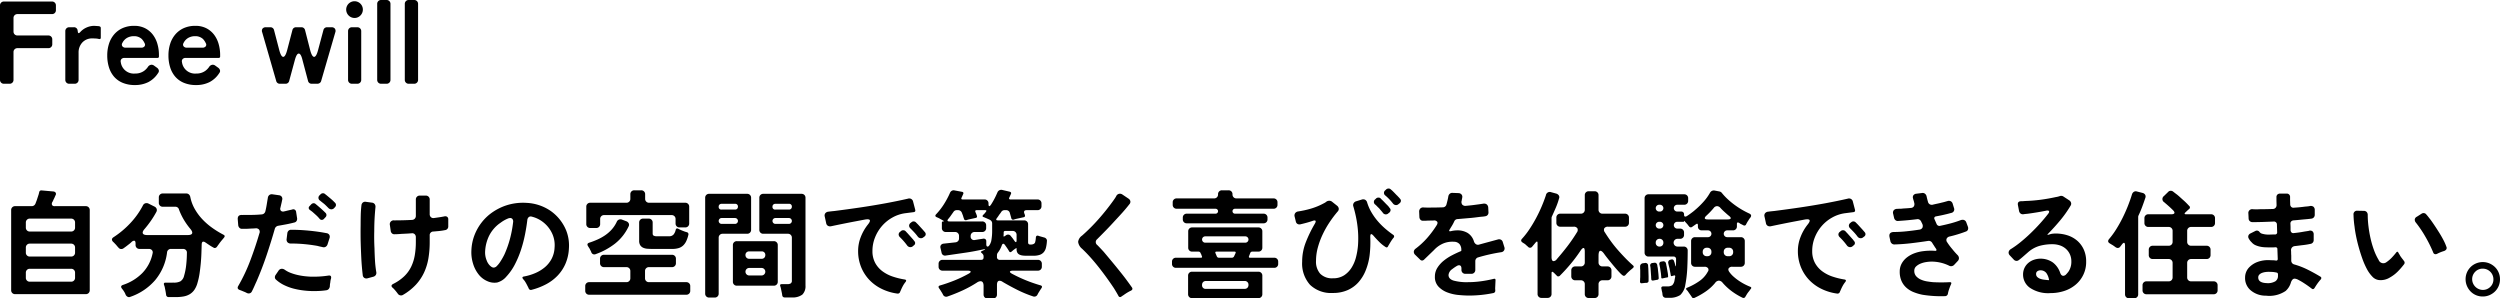 <svg xmlns="http://www.w3.org/2000/svg" width="425.64" height="50.82" viewBox="0 0 425.64 50.82">
  <path id="パス_530" data-name="パス 530" d="M1.42,17.32V4.68A.651.651,0,0,1,2.1,4h8.16a.651.651,0,0,1,.68.68v.78a.651.651,0,0,1-.68.68H4.4a.651.651,0,0,0-.68.68V9.1a.651.651,0,0,0,.68.68H9.64a.651.651,0,0,1,.68.68v.8a.651.651,0,0,1-.68.68H4.4a.651.651,0,0,0-.68.68v4.7a.651.651,0,0,1-.68.68H2.1a.651.651,0,0,1-.68-.68Zm11.12,0V9.06a.651.651,0,0,1,.68-.68h.74a.611.611,0,0,1,.68.62l.02.06q.02.32.16.32.1,0,.28-.2a3.15,3.15,0,0,1,1.09-.77,3.245,3.245,0,0,1,1.29-.27l.58.04h.08l.2.04a.284.284,0,0,1,.24.3v1.62q0,.3-.3.24l-.3-.06q-.18-.02-.39-.03t-.43-.01a2.233,2.233,0,0,0-1.72.69,2.473,2.473,0,0,0-.64,1.75v4.6a.651.651,0,0,1-.68.68h-.9a.651.651,0,0,1-.68-.68Zm11.84.9a5.3,5.3,0,0,1-2.05-.37,3.928,3.928,0,0,1-1.47-1.03,4.438,4.438,0,0,1-.88-1.59,6.65,6.65,0,0,1-.3-2.05,6.417,6.417,0,0,1,.3-2,4.573,4.573,0,0,1,.89-1.6,4.089,4.089,0,0,1,1.44-1.06,4.734,4.734,0,0,1,1.95-.38,4.009,4.009,0,0,1,1.87.41,3.866,3.866,0,0,1,1.31,1.09,4.736,4.736,0,0,1,.78,1.58,6.668,6.668,0,0,1,.26,1.86v.26a.23.23,0,0,1-.26.26h-5.6a.682.682,0,0,0-.52.19.552.552,0,0,0-.12.51,2.236,2.236,0,0,0,2.44,1.96,2.513,2.513,0,0,0,1.54-.46,2.758,2.758,0,0,0,.64-.66.782.782,0,0,1,.62-.38.745.745,0,0,1,.44.16l.5.36a.745.745,0,0,1,.29.4.507.507,0,0,1-.09.46,4.376,4.376,0,0,1-1.69,1.58A5.014,5.014,0,0,1,24.38,18.22Zm-1.56-6.36h2.64a.7.7,0,0,0,.55-.21.467.467,0,0,0,.03-.55,2.492,2.492,0,0,0-.21-.38,3.488,3.488,0,0,0-.25-.32,1.88,1.88,0,0,0-1.36-.5,2.325,2.325,0,0,0-1.17.29,2.032,2.032,0,0,0-.81.89.483.483,0,0,0,.03.56A.687.687,0,0,0,22.82,11.86ZM34.8,18.22a5.3,5.3,0,0,1-2.05-.37,3.928,3.928,0,0,1-1.47-1.03,4.438,4.438,0,0,1-.88-1.59,6.65,6.65,0,0,1-.3-2.05,6.417,6.417,0,0,1,.3-2,4.573,4.573,0,0,1,.89-1.6,4.089,4.089,0,0,1,1.44-1.06,4.734,4.734,0,0,1,1.95-.38,4.009,4.009,0,0,1,1.87.41,3.866,3.866,0,0,1,1.31,1.09,4.736,4.736,0,0,1,.78,1.58,6.668,6.668,0,0,1,.26,1.86v.26a.23.23,0,0,1-.26.26h-5.6a.682.682,0,0,0-.52.19.552.552,0,0,0-.12.51,2.236,2.236,0,0,0,2.44,1.96,2.513,2.513,0,0,0,1.54-.46,2.758,2.758,0,0,0,.64-.66.782.782,0,0,1,.62-.38.745.745,0,0,1,.44.16l.5.36a.745.745,0,0,1,.29.4.507.507,0,0,1-.09.46,4.376,4.376,0,0,1-1.69,1.58A5.014,5.014,0,0,1,34.8,18.22Zm-1.56-6.36h2.64a.7.7,0,0,0,.55-.21.467.467,0,0,0,.03-.55,2.492,2.492,0,0,0-.21-.38A3.489,3.489,0,0,0,36,10.4a1.88,1.88,0,0,0-1.36-.5,2.325,2.325,0,0,0-1.17.29,2.032,2.032,0,0,0-.81.89.483.483,0,0,0,.03.56A.687.687,0,0,0,33.24,11.86Zm15.2,5.64L46.06,9.24a.669.669,0,0,1,.06-.63.691.691,0,0,1,.58-.23h.72a.624.624,0,0,1,.66.5l.9,3.44q.3,1.1.66,1.1t.66-1.1l.9-3.44a.624.624,0,0,1,.66-.5h.84a.624.624,0,0,1,.66.5l.88,3.44q.3,1.1.66,1.1t.66-1.1l.92-3.44a.624.624,0,0,1,.66-.5h.72a.678.678,0,0,1,.58.24.692.692,0,0,1,.06.64l-2.4,8.26a.62.62,0,0,1-.24.35.7.7,0,0,1-.42.13h-.92a.624.624,0,0,1-.66-.5l-.94-3.54q-.26-1.1-.64-1.1-.36,0-.66,1.1l-.96,3.54A.624.624,0,0,1,50,18h-.9A.624.624,0,0,1,48.44,17.5ZM61.78,6.8a1.434,1.434,0,0,1-1.42-1.42,1.42,1.42,0,1,1,2.42,1A1.366,1.366,0,0,1,61.78,6.8Zm-1.1,10.52V9.06a.651.651,0,0,1,.68-.68h.88a.651.651,0,0,1,.68.68v8.26a.651.651,0,0,1-.68.68h-.88a.651.651,0,0,1-.68-.68Zm4.96,0V4.42a.651.651,0,0,1,.68-.68h.9a.651.651,0,0,1,.68.68v12.9a.651.651,0,0,1-.68.68h-.9a.651.651,0,0,1-.68-.68Zm4.7,0V4.42a.651.651,0,0,1,.68-.68h.9a.651.651,0,0,1,.68.68v12.9a.651.651,0,0,1-.68.68h-.9a.651.651,0,0,1-.68-.68ZM3.32,53.14V39.52A.651.651,0,0,1,4,38.84H6.82a.659.659,0,0,0,.39-.12.7.7,0,0,0,.25-.32l.22-.58.34-1.04q.02-.1.04-.18l.04-.16a.355.355,0,0,1,.42-.28l2,.18a.519.519,0,0,1,.37.2.4.4,0,0,1,.01.4q-.06.12-.12.26l-.12.28a3.347,3.347,0,0,0-.17.35,2.209,2.209,0,0,1-.17.33.539.539,0,0,0-.03.5.487.487,0,0,0,.45.18h5.28a.651.651,0,0,1,.68.68V53.14a.651.651,0,0,1-.68.68H4a.651.651,0,0,1-.68-.68ZM6.5,43.16h7.02a.651.651,0,0,0,.68-.68v-.84a.651.651,0,0,0-.68-.68H6.5a.651.651,0,0,0-.68.68v.84a.651.651,0,0,0,.68.68Zm0,4.26h7.02a.651.651,0,0,0,.68-.68V45.9a.651.651,0,0,0-.68-.68H6.5a.651.651,0,0,0-.68.68v.84a.651.651,0,0,0,.68.68Zm0,4.28h7.02a.651.651,0,0,0,.68-.68v-.84a.651.651,0,0,0-.68-.68H6.5a.651.651,0,0,0-.68.68v.84a.651.651,0,0,0,.68.68Zm16.32,2.24a2.8,2.8,0,0,0-.27-.55,4.874,4.874,0,0,0-.35-.49q-.38-.48.18-.66a8.2,8.2,0,0,0,3.26-2,6.7,6.7,0,0,0,1.76-3.36.576.576,0,0,0-.11-.55.678.678,0,0,0-.53-.21H25.18a.651.651,0,0,1-.68-.68V45.2q0-.48-.26-.48a.724.724,0,0,0-.38.18,4.2,4.2,0,0,1-.32.29q-.16.13-.32.25-.2.16-.39.3t-.39.28a.614.614,0,0,1-.88-.16q-.1-.1-.2-.22l-.2-.24q-.14-.14-.25-.26a2.374,2.374,0,0,0-.23-.22q-.44-.46.08-.8a15.221,15.221,0,0,0,2.83-2.37,13.317,13.317,0,0,0,2.15-3.01.679.679,0,0,1,.62-.42.75.75,0,0,1,.34.08l1.04.52a.715.715,0,0,1,.35.38.632.632,0,0,1-.05.52,15.562,15.562,0,0,1-.92,1.5q-.5.72-1.08,1.4-.42.48-.3.76t.76.28h6.86q.66,0,.77-.28t-.31-.78a11.7,11.7,0,0,1-1.1-1.55,10.909,10.909,0,0,1-.82-1.71.624.624,0,0,0-.66-.5h-2.1a.651.651,0,0,1-.68-.68v-.9a.651.651,0,0,1,.68-.68h3.98a.667.667,0,0,1,.46.16.79.79,0,0,1,.24.44,6.8,6.8,0,0,0,.77,2.06A9.15,9.15,0,0,0,35.9,41.1a11.317,11.317,0,0,0,1.68,1.45,16.333,16.333,0,0,0,1.88,1.15q.38.18.08.52-.06.08-.13.16t-.15.18a9.379,9.379,0,0,0-.62.8q-.08.1-.14.19t-.12.17a.513.513,0,0,1-.27.22.365.365,0,0,1-.33-.04q-.22-.12-.42-.24t-.4-.26q-.16-.1-.3-.2t-.3-.2a.6.6,0,0,0-.32-.12q-.24,0-.28.42-.02.76-.05,1.6t-.11,1.69q-.08.85-.2,1.68a11.059,11.059,0,0,1-.34,1.57,3.979,3.979,0,0,1-.53,1.22,2.593,2.593,0,0,1-.79.76,3.089,3.089,0,0,1-1.05.39,7.3,7.3,0,0,1-1.33.11h-1.2a.42.42,0,0,1-.46-.4l-.06-.4q-.04-.24-.09-.48t-.09-.46l-.12-.36q-.1-.36.26-.36H31a2.412,2.412,0,0,0,1.13-.22,1.5,1.5,0,0,0,.63-.94,10.336,10.336,0,0,0,.37-1.93,19.371,19.371,0,0,0,.11-1.97.6.6,0,0,0-.17-.49.663.663,0,0,0-.49-.19H30.56a.649.649,0,0,0-.7.62,9.077,9.077,0,0,1-2.02,4.69,9.738,9.738,0,0,1-4.24,2.85.507.507,0,0,1-.45-.01A.788.788,0,0,1,22.82,53.94Zm34.5-14.8-.33-.33q-.17-.17-.35-.33-.2-.16-.38-.3t-.34-.28a.563.563,0,0,1-.08-.92l.14-.14a.593.593,0,0,1,.42-.2.5.5,0,0,1,.34.12l.19.15q.09.07.21.17l.48.4q.24.2.48.42l.19.19.17.17a.508.508,0,0,1,0,.74l-.14.16a.669.669,0,0,1-.48.22A.726.726,0,0,1,57.32,39.14ZM43.44,53.62a4.719,4.719,0,0,0-.58-.26q-.32-.14-.6-.24-.58-.2-.26-.72a29.279,29.279,0,0,0,2.05-4.35q.87-2.31,1.53-4.57a.656.656,0,0,0-.06-.66.7.7,0,0,0-.64-.2q-.3.02-.59.03t-.57.03q-.32.02-.59.02h-.51a.583.583,0,0,1-.43-.17.752.752,0,0,1-.21-.43l-.08-1q-.06-.8.74-.76.84,0,1.68-.01T46,40.24a.652.652,0,0,0,.38-.16.716.716,0,0,0,.22-.36q.14-.58.23-1.14t.19-1.14a.715.715,0,0,1,.25-.49.674.674,0,0,1,.53-.13l1.12.16a.639.639,0,0,1,.45.24.622.622,0,0,1,.11.48q-.04.16-.07.32t-.07.32l-.18.78a.515.515,0,0,0,.09.51.549.549,0,0,0,.51.11q.2-.04.39-.09t.37-.09q.16-.04.31-.07t.31-.07a.52.52,0,0,1,.47.02.531.531,0,0,1,.23.4L52,40.88a.7.7,0,0,1-.08.47.559.559,0,0,1-.38.27q-.68.18-1.37.31t-1.39.25a.749.749,0,0,0-.35.17.7.7,0,0,0-.21.31q-.64,2.24-1.41,4.53T45.1,51.64q-.22.48-.41.91t-.39.81a.578.578,0,0,1-.54.34A.71.71,0,0,1,43.44,53.62ZM55.84,41a5.973,5.973,0,0,0-.6-.63q-.32-.29-.64-.57-.1-.08-.2-.15t-.2-.15a.459.459,0,0,1-.22-.32.409.409,0,0,1,.14-.34l.28-.3a.593.593,0,0,1,.42-.2.478.478,0,0,1,.32.12q.44.36.87.74t.83.78a.508.508,0,0,1,0,.74l-.28.3a.5.5,0,0,1-.36.16A.474.474,0,0,1,55.84,41Zm.46,4.8q-.2-.04-.42-.09t-.44-.11q-1.14-.2-2.25-.3t-2.25-.1a.73.73,0,0,1-.57-.21.7.7,0,0,1-.15-.57l.12-.98a.7.7,0,0,1,.21-.42.6.6,0,0,1,.43-.16q1.28,0,2.59.11t2.57.31q.24.04.46.08l.44.08a.648.648,0,0,1,.46.31.7.7,0,0,1,.02.55l-.34,1.06a.722.722,0,0,1-.34.41A.656.656,0,0,1,56.3,45.8Zm.66,7.36q-.54.08-1.07.11t-1.05.03a15,15,0,0,1-1.67-.1,12.836,12.836,0,0,1-1.75-.32,8.445,8.445,0,0,1-1.65-.61,5.754,5.754,0,0,1-1.39-.95.508.508,0,0,1-.16-.37.689.689,0,0,1,.12-.39l.48-.7a.691.691,0,0,1,.58-.36.909.909,0,0,1,.52.18,4.365,4.365,0,0,0,.96.51,8.577,8.577,0,0,0,1.13.35,10.531,10.531,0,0,0,1.17.21q.58.07,1.06.09a16.678,16.678,0,0,0,3.08-.18q.58-.1.46.5a2.475,2.475,0,0,0-.12.64,3.5,3.5,0,0,0-.06.35,2.825,2.825,0,0,0-.02.33.9.9,0,0,1-.19.46A.656.656,0,0,1,56.96,53.16Zm12.2.6q-.1-.14-.21-.28t-.21-.26q-.12-.14-.23-.26a2.373,2.373,0,0,0-.23-.22q-.44-.38.08-.66a7.677,7.677,0,0,0,1.89-1.31,5.685,5.685,0,0,0,1.18-1.63,7.4,7.4,0,0,0,.61-1.95,13.322,13.322,0,0,0,.18-2.25v-.8a.7.7,0,0,0-.2-.53.636.636,0,0,0-.54-.15q-.46.04-.89.06l-.83.04q-.68.06-1.14.06a.6.6,0,0,1-.46-.14.7.7,0,0,1-.22-.44l-.14-.98a.653.653,0,0,1,.72-.8q.76,0,1.53-.02t1.53-.06a.676.676,0,0,0,.46-.21.657.657,0,0,0,.18-.47V37.72a.651.651,0,0,1,.68-.68h1a.651.651,0,0,1,.68.68v2.46a.7.7,0,0,0,.2.53.636.636,0,0,0,.54.15l.56-.08.54-.08q.36-.06.66-.12a.569.569,0,0,1,.48.08.523.523,0,0,1,.18.44v1.16a.618.618,0,0,1-.56.66,9.375,9.375,0,0,1-.98.15q-.5.05-1,.09a.611.611,0,0,0-.62.68v1.1a16.667,16.667,0,0,1-.22,2.78,9.471,9.471,0,0,1-.74,2.42,8.114,8.114,0,0,1-1.39,2.07,9.478,9.478,0,0,1-2.19,1.73.631.631,0,0,1-.34.1A.664.664,0,0,1,69.16,53.76Zm-5.98-3.18q-.18-1.5-.25-2.97t-.11-2.97q-.02-1.34,0-2.6,0-.84.02-1.68t.12-1.68a.676.676,0,0,1,.24-.46.633.633,0,0,1,.5-.12l1.04.14a.663.663,0,0,1,.48.26.768.768,0,0,1,.12.56q-.1,1.02-.15,2.01t-.05,2.01q-.02.74-.01,1.47t.05,1.47q.02.98.08,2.02a18.725,18.725,0,0,0,.22,2,.684.684,0,0,1-.08.52.713.713,0,0,1-.44.3l-.96.26a.682.682,0,0,1-.56-.07A.63.63,0,0,1,63.18,50.58ZM91.42,52.8q-.16-.32-.32-.63a6.349,6.349,0,0,0-.36-.61q-.08-.1-.15-.18t-.13-.16q-.24-.32.14-.4a8.978,8.978,0,0,0,1.92-.57,6.514,6.514,0,0,0,1.64-.99,4.814,4.814,0,0,0,1.17-1.44,4.588,4.588,0,0,0,.51-1.94,4.7,4.7,0,0,0-.54-2.64,5.2,5.2,0,0,0-1.4-1.67,5.062,5.062,0,0,0-1.96-.95.521.521,0,0,0-.5.09.734.734,0,0,0-.24.49q-.14,1.18-.4,2.49a22.1,22.1,0,0,1-.68,2.59,16.654,16.654,0,0,1-1.03,2.46,9.256,9.256,0,0,1-1.45,2.08,3.1,3.1,0,0,1-1.58,1.02,2.906,2.906,0,0,1-1.64-.22,3.78,3.78,0,0,1-1.56-1.22,5.472,5.472,0,0,1-.9-1.78,6.459,6.459,0,0,1-.28-2.28,8,8,0,0,1,.52-2.55,8.548,8.548,0,0,1,1.22-2.17,8.285,8.285,0,0,1,1.8-1.71,9.338,9.338,0,0,1,2.3-1.17,9.2,9.2,0,0,1,3.54-.46,7.876,7.876,0,0,1,4.11,1.37,7.55,7.55,0,0,1,2.67,3.39,6.96,6.96,0,0,1,.44,3.02,7.449,7.449,0,0,1-.58,2.57,6.894,6.894,0,0,1-1.34,2.03,7.675,7.675,0,0,1-1.97,1.48,11.114,11.114,0,0,1-2.45.94A.392.392,0,0,1,91.42,52.8ZM85.5,49.3a.8.8,0,0,0,.53-.29,4.233,4.233,0,0,0,.54-.67q.25-.38.46-.76t.29-.56a17.39,17.39,0,0,0,.94-2.67,19.677,19.677,0,0,0,.52-2.77.729.729,0,0,0-.1-.53.467.467,0,0,0-.4-.19,1.174,1.174,0,0,0-.44.11,5.719,5.719,0,0,0-1.04.58l-.38.27a5.891,5.891,0,0,0-1.72,2.05,6.856,6.856,0,0,0-.68,2.59,3.541,3.541,0,0,0,.26,1.62,2.2,2.2,0,0,0,.18.39,2.312,2.312,0,0,0,.28.39,1.914,1.914,0,0,0,.35.31A.712.712,0,0,0,85.5,49.3Zm15.74-7.42V38.94a.651.651,0,0,1,.68-.68h6.14a.651.651,0,0,0,.68-.68v-.76a.651.651,0,0,1,.68-.68h1.16a.651.651,0,0,1,.68.68v.76a.651.651,0,0,0,.68.68h6.14a.651.651,0,0,1,.68.68v2.84a.651.651,0,0,1-.68.68h-.96a.651.651,0,0,1-.68-.68v-.74a.651.651,0,0,0-.68-.68H104.28a.651.651,0,0,0-.68.68v.84a.651.651,0,0,1-.68.68h-1a.651.651,0,0,1-.68-.68Zm11.18,4.24q-.4,0-.79-.03a2.076,2.076,0,0,1-.7-.17,1.179,1.179,0,0,1-.5-.42,1.377,1.377,0,0,1-.19-.78V41.64a.651.651,0,0,1,.68-.68h.94a.651.651,0,0,1,.68.68v1.82q0,.3.14.38a.879.879,0,0,0,.52.12h2.12a.936.936,0,0,0,.8-.32,1.845,1.845,0,0,0,.34-.76q.1-.36.42-.2l.32.16q.22.1.42.18t.42.16l.34.1a.342.342,0,0,1,.21.16.362.362,0,0,1,.03.28,5.379,5.379,0,0,1-.35,1.05,2.5,2.5,0,0,1-.52.75,1.97,1.97,0,0,1-.76.45,3.546,3.546,0,0,1-1.11.15Zm-10.34.52a.547.547,0,0,1-.03-.07.549.549,0,0,0-.03-.07l-.14-.26a1.1,1.1,0,0,0-.06-.14q-.08-.12-.15-.23t-.13-.21q-.28-.44.2-.6a14.1,14.1,0,0,0,1.43-.55,8.245,8.245,0,0,0,1.3-.73,6.189,6.189,0,0,0,1.11-.98,5.316,5.316,0,0,0,.84-1.28.679.679,0,0,1,.62-.44.753.753,0,0,1,.3.06l.74.28a.717.717,0,0,1,.39.36.578.578,0,0,1-.03.52,8.121,8.121,0,0,1-2.3,2.91A11.627,11.627,0,0,1,102.86,47,.547.547,0,0,1,102.08,46.64Zm-1.02,6.6v-.78a.651.651,0,0,1,.68-.68h6.32a.651.651,0,0,0,.68-.68V49.9a.651.651,0,0,0-.68-.68h-3.8a.651.651,0,0,1-.68-.68V47.8a.651.651,0,0,1,.68-.68h11.56a.651.651,0,0,1,.68.68v.74a.651.651,0,0,1-.68.68h-3.9a.651.651,0,0,0-.68.68v1.2a.651.651,0,0,0,.68.68h6.34a.651.651,0,0,1,.68.68v.78a.651.651,0,0,1-.68.68H101.74a.651.651,0,0,1-.68-.68ZM134.6,54l-.06-.36-.18-.86a.079.079,0,0,0-.01-.05.041.041,0,0,1-.01-.03l-.06-.18a.116.116,0,0,0-.02-.08q-.1-.32.24-.32h.98a1.1,1.1,0,0,0,.55-.12.527.527,0,0,0,.21-.5V44.22a.651.651,0,0,0-.68-.68h-4.18a.651.651,0,0,1-.68-.68V37.42a.651.651,0,0,1,.68-.68h6.5a.651.651,0,0,1,.68.68V52.36a2,2,0,0,1-.54,1.54,2.743,2.743,0,0,1-1.8.48h-1.2A.392.392,0,0,1,134.6,54Zm-13.12-.28V37.42a.651.651,0,0,1,.68-.68h6.46a.651.651,0,0,1,.68.68v5.44a.651.651,0,0,1-.68.68h-4.16a.651.651,0,0,0-.68.68v9.5a.651.651,0,0,1-.68.68h-.94a.651.651,0,0,1-.68-.68Zm11.96-14.3h2.32a.455.455,0,0,0,.35-.14.508.508,0,0,0,.13-.36.448.448,0,0,0-.48-.48h-2.32a.508.508,0,0,0-.36.13.455.455,0,0,0-.14.35A.442.442,0,0,0,133.44,39.42Zm-9.16,0h2.3a.455.455,0,0,0,.35-.14.508.508,0,0,0,.13-.36.448.448,0,0,0-.48-.48h-2.3a.508.508,0,0,0-.36.13.455.455,0,0,0-.14.35A.442.442,0,0,0,124.28,39.42Zm9.16,2.44h2.3a.5.5,0,0,0,0-1h-2.3a.5.5,0,0,0,0,1Zm-9.16,0h2.28a.5.5,0,0,0,0-1h-2.28a.5.5,0,0,0,0,1Zm1.92,9.84V45.48a.651.651,0,0,1,.68-.68h6.28a.651.651,0,0,1,.68.68V51.7a.651.651,0,0,1-.68.68h-6.28a.651.651,0,0,1-.68-.68Zm2.78-3.9h2.12a.59.59,0,0,0,.45-.18.643.643,0,0,0,.17-.46.584.584,0,0,0-.62-.62h-2.12a.643.643,0,0,0-.46.17.59.59,0,0,0-.18.45.616.616,0,0,0,.64.64Zm0,2.84h2.1a.64.64,0,1,0,0-1.28h-2.1a.64.64,0,1,0,0,1.28Zm25.2,3.08a8.642,8.642,0,0,1-2.67-.81,7.3,7.3,0,0,1-2.11-1.55,6.972,6.972,0,0,1-1.38-2.18,7.208,7.208,0,0,1-.5-2.72,6.476,6.476,0,0,1,.45-2.36,8.119,8.119,0,0,1,1.19-2.1q.46-.56.35-.78t-.83-.1l-1.58.3q-1.06.2-2.1.41t-2.08.43a.757.757,0,0,1-.55-.08.645.645,0,0,1-.29-.46l-.24-1.1a.65.65,0,0,1,.1-.58.754.754,0,0,1,.52-.26q.42-.06,1.06-.12,2.2-.28,4.37-.6t4.35-.72q.96-.18,1.89-.37t1.89-.41a.663.663,0,0,1,.86.5l.36,1.38q.1.38-.28.42l-1.4.18a6.146,6.146,0,0,0-2.21.74,6.611,6.611,0,0,0-1.78,1.45,6.8,6.8,0,0,0-1.18,1.96,6.131,6.131,0,0,0-.43,2.27,4.178,4.178,0,0,0,.47,2.05,4.384,4.384,0,0,0,1.24,1.42,6.293,6.293,0,0,0,1.75.9,12.162,12.162,0,0,0,2,.49q.44.06.18.42a4.361,4.361,0,0,0-.45.67q-.19.35-.35.73l-.08.18a.058.058,0,0,0-.02.04.058.058,0,0,1-.02.04A.421.421,0,0,1,154.18,53.72ZM157.66,44a7.748,7.748,0,0,0-.59-.71q-.31-.33-.65-.67a.65.65,0,0,1-.22-.46.629.629,0,0,1,.24-.46l.16-.12a.513.513,0,0,1,.38-.14.519.519,0,0,1,.38.16l.36.36.84.92q.1.12.18.21t.16.19a.485.485,0,0,1-.1.74l-.16.12a.639.639,0,0,1-.44.16A.688.688,0,0,1,157.66,44Zm-1.8,1.52a11.2,11.2,0,0,0-1.22-1.4.659.659,0,0,1-.22-.47.568.568,0,0,1,.26-.45l.14-.12a.558.558,0,0,1,.38-.14.543.543,0,0,1,.4.16q.08.08.16.17t.18.19l.84.94a1.508,1.508,0,0,1,.17.2q.07.1.15.2a.463.463,0,0,1-.1.72l-.16.14a.639.639,0,0,1-.44.16A.688.688,0,0,1,155.86,45.52Zm13.02,8.36V52.44q0-.82-.52-.82a1.148,1.148,0,0,0-.6.22,19.765,19.765,0,0,1-2.44,1.34q-1.26.58-2.58,1.04a.6.6,0,0,1-.78-.34q-.06-.12-.13-.24t-.15-.24q-.08-.14-.16-.26l-.16-.24q-.36-.46.18-.58,1.22-.36,2.41-.84a20.933,20.933,0,0,0,2.31-1.1q.46-.24.42-.4t-.56-.16H161.9a.651.651,0,0,1-.68-.68v-.48a.651.651,0,0,1,.68-.68h6.58q.4,0,.4-.42v-.2a.586.586,0,0,0-.14-.36l-.1-.12h-.02l-.02-.04h-.02l-.1-.1q-.14-.14.02-.2l.3-.16h.02l.04-.02h.02l.18-.12q.1-.06.08-.09t-.12.01q-.84.18-1.68.34t-1.7.28l-3.16.46a.6.6,0,0,1-.76-.52l-.18-.78a.574.574,0,0,1,.09-.49.655.655,0,0,1,.45-.23L164.1,45a.7.7,0,0,0,.44-.22.667.667,0,0,0,.16-.46v-.4a.651.651,0,0,0-.68-.68h-1.56a.651.651,0,0,1-.68-.68v-.9q0-.22.24-.22.2,0,.02-.12-.16-.1-.33-.19t-.37-.21q-.12-.06-.23-.11t-.21-.09q-.4-.18-.1-.5a11.174,11.174,0,0,0,1.33-1.71,14.5,14.5,0,0,0,1.03-1.93.718.718,0,0,1,.31-.36.63.63,0,0,1,.47-.06l1.28.24q.3.06.2.36l-.28.62q-.16.32.18.32h3.72a.651.651,0,0,1,.68.68v.08q0,.38.14.38.12,0,.32-.31t.42-.71q.22-.4.4-.79t.24-.53a.695.695,0,0,1,.82-.42l1.28.3q.32.1.2.38l-.28.62a.211.211,0,0,0-.02.23.245.245,0,0,0,.22.09h4.6a.651.651,0,0,1,.68.68v.46a.651.651,0,0,1-.68.68h-1.84q-.6,0-.4.58a.179.179,0,0,1,.05.1.356.356,0,0,0,.03.1q.14.38-.26.44l-1.28.28-.32.1a.313.313,0,0,1-.44-.24l-.26-.92a.623.623,0,0,0-.64-.44h-.24a.643.643,0,0,0-.58.32,3.272,3.272,0,0,1-.22.31,3.272,3.272,0,0,0-.22.31q-.08.12-.15.22t-.15.2q-.28.38.18.38h4.46a.651.651,0,0,1,.68.68v3.08q0,.36.4.36.62,0,.78-.34a2.679,2.679,0,0,0,.08-.33,4.315,4.315,0,0,0,.06-.51q.04-.46.48-.3a1.939,1.939,0,0,0,.21.07l.25.07.5.14a.62.62,0,0,1,.35.24.5.5,0,0,1,.09.4,5.86,5.86,0,0,1-.16,1.1,1.855,1.855,0,0,1-.38.76,1.583,1.583,0,0,1-.68.45,3.191,3.191,0,0,1-1.06.15h-1.3a4.1,4.1,0,0,1-.58-.04,1.748,1.748,0,0,1-.51-.15.821.821,0,0,1-.36-.33,1.132,1.132,0,0,1-.13-.58v-.12q0-.12-.1-.06-.12.08-.25.17t-.25.19l-.26.22q-.26.22-.42-.08-.16-.28-.34-.54t-.38-.54q-.14-.18-.26-.18-.16,0-.26.28a4.3,4.3,0,0,1-.66,1.22.716.716,0,0,0-.16.46v.26a.46.46,0,0,0,.52.52h6.44a.651.651,0,0,1,.68.68v.48a.651.651,0,0,1-.68.68h-4.18q-.52,0-.57.16t.41.4a24.7,24.7,0,0,0,4.72,1.92q.54.12.18.58l-.16.24q-.08.12-.16.26-.08.12-.15.24t-.13.24a.6.6,0,0,1-.78.34,20.124,20.124,0,0,1-2.64-1.09q-1.26-.63-2.52-1.37a.935.935,0,0,0-.54-.2q-.44,0-.44.72v1.62a.651.651,0,0,1-.68.68h-.92a.651.651,0,0,1-.68-.68Zm1.3-9.08a9.316,9.316,0,0,0,.16-1.88V41.76a.648.648,0,0,0-.09-.32.579.579,0,0,0-.25-.24,1.468,1.468,0,0,0-.27-.14q-.15-.06-.31-.14-.16-.06-.29-.12a2.441,2.441,0,0,0-.25-.1q-.3-.1-.08-.36l.22-.22.04-.04.22-.28q.22-.28-.16-.28h-1.4q-.36,0-.22.34l.14.32.1.3q.1.3-.2.36l-1.26.28-.32.1a.365.365,0,0,1-.27-.02.323.323,0,0,1-.15-.22q-.04-.1-.08-.22t-.08-.28l-.2-.52a.7.7,0,0,0-.25-.32.659.659,0,0,0-.39-.12h-.22a.643.643,0,0,0-.58.32q-.14.2-.27.38t-.25.36q-.1.12-.18.23a1.766,1.766,0,0,1-.18.21q-.32.42.2.42h5.58a.651.651,0,0,1,.68.68v.44a.651.651,0,0,1-.68.68h-1.28a.651.651,0,0,0-.68.68v.04a.582.582,0,0,0,.72.64l.88-.14.27-.04.25-.04a.473.473,0,0,1,.39.08.433.433,0,0,1,.15.36v.46q0,.44.22.44a.294.294,0,0,0,.22-.11,1.278,1.278,0,0,0,.18-.26,2.594,2.594,0,0,0,.14-.31A2.451,2.451,0,0,0,170.18,44.8Zm4.32-.14v-.92a.651.651,0,0,0-.68-.68h-1.24q-.28,0-.28.26v.28l-.02.24q-.04.26.18.12l.24-.16a.585.585,0,0,1,.36-.12.55.55,0,0,1,.42.2l.16.2q.08.1.18.22l.34.48q.12.18.22.18Q174.5,44.96,174.5,44.66Zm17.34,9.46q-.16-.3-.35-.62t-.41-.68q-.56-.84-1.2-1.73t-1.33-1.77q-.69-.88-1.42-1.7t-1.47-1.52a1.8,1.8,0,0,1-.68-1.18,1.507,1.507,0,0,1,.66-1.06,31.484,31.484,0,0,0,2.83-2.83,38.455,38.455,0,0,0,2.51-3.15q.14-.2.27-.39a3.318,3.318,0,0,0,.23-.39.7.7,0,0,1,.6-.38.751.751,0,0,1,.44.14l1.04.7a.691.691,0,0,1,.31.44.612.612,0,0,1-.17.52q-.56.72-1.17,1.4t-1.23,1.34q-.76.84-1.53,1.63t-1.57,1.59a.622.622,0,0,0,.04.98q.44.44,1.1,1.16.72.86,1.42,1.7t1.4,1.72q.52.64,1.01,1.3t.97,1.34q.22.34-.16.54a6.71,6.71,0,0,0-.65.35q-.31.19-.61.41a4.216,4.216,0,0,0-.36.24.44.44,0,0,1-.24.1A.337.337,0,0,1,191.84,54.12ZM202.8,41.08V40.8a.651.651,0,0,1,.68-.68h4.9a.42.42,0,0,0,0-.84h-6.62a.651.651,0,0,1-.68-.68v-.4a.651.651,0,0,1,.68-.68h6.36a.651.651,0,0,0,.68-.68v-.02a.651.651,0,0,1,.68-.68h1.1a.651.651,0,0,1,.68.68v.02a.651.651,0,0,0,.68.68h6.3a.651.651,0,0,1,.68.68v.4a.651.651,0,0,1-.68.68h-6.56a.42.42,0,0,0,0,.84h4.86a.651.651,0,0,1,.68.68v.28a.651.651,0,0,1-.68.68H203.48a.651.651,0,0,1-.68-.68Zm-1.84,7.58V48.3a.651.651,0,0,1,.68-.68h4.22q.32,0,.18-.28l-.1-.28-.12-.24a.361.361,0,0,0-.36-.24H204.4a.651.651,0,0,1-.68-.68V43.14a.651.651,0,0,1,.68-.68h11.26a.651.651,0,0,1,.68.68V45.9a.651.651,0,0,1-.68.68h-1.02a.361.361,0,0,0-.36.24l-.2.52q-.12.28.18.28h4.1a.651.651,0,0,1,.68.68v.36a.651.651,0,0,1-.68.68H201.64a.651.651,0,0,1-.68-.68Zm5.66-3.6h6.82a.54.54,0,1,0,0-1.08h-6.82a.54.54,0,1,0,0,1.08Zm2.34,2.56h2.18a.411.411,0,0,0,.4-.26l.24-.52q.1-.26-.18-.26h-3.06q-.28,0-.18.26l.22.52A.375.375,0,0,0,208.96,47.62Zm-5.26,6.2V50.68a.651.651,0,0,1,.68-.68h11.28a.651.651,0,0,1,.68.68v3.14a.651.651,0,0,1-.68.68H204.38a.651.651,0,0,1-.68-.68Zm3.06-.9h6.56a.649.649,0,0,0,.48-.18.676.676,0,0,0,.18-.5.619.619,0,0,0-.66-.66h-6.56a.676.676,0,0,0-.5.18.649.649,0,0,0-.18.48A.6.6,0,0,0,206.76,52.92Zm31.8-14.56a9.066,9.066,0,0,0-1.26-1.32.548.548,0,0,1,0-.92l.14-.14a.586.586,0,0,1,.4-.14.487.487,0,0,1,.36.14q.1.08.19.16t.19.18l.22.22.44.46a.516.516,0,0,1,.11.1q.05.06.11.12.1.1.18.19t.16.19a.455.455,0,0,1,.13.38.6.6,0,0,1-.21.36l-.16.12a.632.632,0,0,1-.46.2A.688.688,0,0,1,238.56,38.36Zm-1.72,1.58q-.14-.18-.3-.36t-.32-.38q-.18-.16-.33-.32t-.31-.3a.548.548,0,0,1,0-.92l.14-.14a.586.586,0,0,1,.4-.14.487.487,0,0,1,.36.14,1.462,1.462,0,0,0,.17.18q.09.08.19.18l.22.22.44.46a.516.516,0,0,1,.11.1q.05.06.11.12a1.508,1.508,0,0,1,.17.2q.07.1.15.2a.455.455,0,0,1,.13.38.636.636,0,0,1-.19.36l-.16.12a.613.613,0,0,1-.98-.1Zm-8.48,13.68a5.17,5.17,0,0,1-3.9-1.39,5.433,5.433,0,0,1-1.34-3.93,9.065,9.065,0,0,1,.64-3.36,21.941,21.941,0,0,1,1.5-3.08q.24-.4.13-.53t-.53.03q-.52.18-1.04.32t-1.04.26a.677.677,0,0,1-.48-.09.617.617,0,0,1-.26-.41l-.2-.82a.7.7,0,0,1,.09-.59.769.769,0,0,1,.51-.29,16.047,16.047,0,0,0,2.17-.48,11.036,11.036,0,0,0,2.07-.84q.16-.08.3-.16a1.8,1.8,0,0,0,.26-.18.829.829,0,0,1,.5-.16.751.751,0,0,1,.44.14l.88.7a.751.751,0,0,1,.29.49.634.634,0,0,1-.19.51,19.015,19.015,0,0,0-1.38,1.83,16.187,16.187,0,0,0-1.17,2.07,13.465,13.465,0,0,0-.82,2.22,8.656,8.656,0,0,0-.31,2.28,3.087,3.087,0,0,0,.72,2.19,2.819,2.819,0,0,0,2.16.77,3.385,3.385,0,0,0,1.91-.51,4.256,4.256,0,0,0,1.27-1.31,6.248,6.248,0,0,0,.75-1.78,11.819,11.819,0,0,0,.33-1.92,16.775,16.775,0,0,0-.1-3.52q-.1-.78-.27-1.57t-.41-1.61a.656.656,0,0,1,.03-.54.722.722,0,0,1,.41-.34l.98-.3a.744.744,0,0,1,.58.03.729.729,0,0,1,.34.45,7.772,7.772,0,0,0,.71,1.64,10.211,10.211,0,0,0,1.04,1.48,11.787,11.787,0,0,0,1.28,1.3,16.446,16.446,0,0,0,1.41,1.1.315.315,0,0,1,.06.5,5.221,5.221,0,0,0-.38.52q-.18.28-.34.56-.06.1-.11.18t-.09.16q-.16.36-.46.14a6.24,6.24,0,0,1-1.04-.84q-.48-.48-.92-.98-.3-.36-.46-.36-.18,0-.16.6a18.824,18.824,0,0,1-.12,3.04,10.432,10.432,0,0,1-.65,2.51,6.94,6.94,0,0,1-1.23,2.03,5.376,5.376,0,0,1-1.85,1.35A6.066,6.066,0,0,1,228.36,53.62Zm23.16.44q-.8,0-1.81-.1a7.183,7.183,0,0,1-1.89-.44,4.034,4.034,0,0,1-1.49-.98,2.362,2.362,0,0,1-.61-1.7,2.785,2.785,0,0,1,.43-1.52,4.921,4.921,0,0,1,1.09-1.21,8.449,8.449,0,0,1,1.44-.93q.78-.4,1.46-.68a.107.107,0,0,0,.08-.12V46.3a1.525,1.525,0,0,0-.3-.99,1.246,1.246,0,0,0-.94-.41,4.07,4.07,0,0,0-1.76.26,4.6,4.6,0,0,0-1.66,1.16l-1.7,1.64a.548.548,0,0,1-.32.14.478.478,0,0,1-.34-.16l-.82-.8a.7.7,0,0,1-.25-.57.727.727,0,0,1,.33-.51,13.267,13.267,0,0,0,1.95-1.81A16.852,16.852,0,0,0,246,42.12q.26-.4.11-.63a.645.645,0,0,0-.61-.21l-1.02.02q-.22.02-.41.02h-.35a.534.534,0,0,1-.45-.16.722.722,0,0,1-.19-.46l-.04-.92a.73.73,0,0,1,.2-.54.67.67,0,0,1,.54-.18q.26.02.53.02h.61q.5,0,1.04-.01t1.12-.03a.638.638,0,0,0,.6-.46q.1-.36.18-.69t.14-.67a.756.756,0,0,1,.24-.48.651.651,0,0,1,.5-.16l1.02.04a.679.679,0,0,1,.48.22.594.594,0,0,1,.14.5.222.222,0,0,1-.01.07.222.222,0,0,0-.01.07l-.06.28a.343.343,0,0,1-.02.14.757.757,0,0,0,.1.68.726.726,0,0,0,.66.2q.46-.04.9-.09t.86-.11q.32-.04.59-.08l.53-.08a.786.786,0,0,1,.61.11.742.742,0,0,1,.27.55l.04.78a.655.655,0,0,1-.13.47.637.637,0,0,1-.43.23,4.045,4.045,0,0,1-.41.06l-.45.04q-.46.06-.95.12t-1.03.1l-.92.08-.92.08a.628.628,0,0,0-.58.38,7.065,7.065,0,0,1-.4.76l-.18.29q-.08.13-.16.27-.34.5.24.34a4.527,4.527,0,0,1,1.02-.12,3.328,3.328,0,0,1,1.75.44,2.556,2.556,0,0,1,1.07,1.42.893.893,0,0,0,.37.51.668.668,0,0,0,.59.03q.8-.22,1.58-.43t1.58-.43a.7.7,0,0,1,.5.06.626.626,0,0,1,.3.4l.26.84a.641.641,0,0,1-.54.88,29.572,29.572,0,0,0-3.92.88.62.62,0,0,0-.35.24.667.667,0,0,0-.13.4v1.48a.651.651,0,0,1-.68.68h-1a.651.651,0,0,1-.68-.68v-.2q0-.58-.42-.58a.806.806,0,0,0-.36.12q-.24.14-.44.28t-.38.28a1.355,1.355,0,0,0-.6.98q0,.66.82.94a8.4,8.4,0,0,0,2.5.28,16.341,16.341,0,0,0,2.19-.15,20.79,20.79,0,0,0,2.17-.41q.36-.1.32.28l-.06,1.34.02.36a.4.4,0,0,1-.36.44A20.379,20.379,0,0,1,251.52,54.06Zm19.72-.26V52.14a.651.651,0,0,0-.68-.68h-.94a.651.651,0,0,1-.68-.68v-1a.651.651,0,0,1,.68-.68h.94a.651.651,0,0,0,.68-.68V46.6q0-.64-.22-.64-.18,0-.48.42a25.524,25.524,0,0,1-1.67,2.25q-.89,1.07-1.89,2.07a.411.411,0,0,1-.27.1.3.3,0,0,1-.25-.14l-.26-.26-.15-.15a1.4,1.4,0,0,0-.15-.13q-.14-.14-.23-.1t-.09.24v3.52a.651.651,0,0,1-.68.68h-1.02a.651.651,0,0,1-.68-.68V45.14q0-.48-.32-.12l-.62.74a.436.436,0,0,1-.34.16.44.44,0,0,1-.32-.14q-.1-.1-.22-.2t-.24-.22a1.771,1.771,0,0,0-.24-.17q-.12-.07-.24-.15-.46-.3-.08-.68a13.3,13.3,0,0,0,1.24-1.6q.6-.9,1.12-1.87t.95-1.98q.43-1.01.73-1.93a.661.661,0,0,1,.88-.52l.88.24a.8.8,0,0,1,.44.32.545.545,0,0,1,.04.5,12.176,12.176,0,0,1-.55,1.57q-.33.77-.67,1.51a.668.668,0,0,0-.06.3v6.6q0,.7.36.7a.753.753,0,0,0,.54-.34q.96-1.1,1.81-2.21a27.475,27.475,0,0,0,1.61-2.35.672.672,0,0,0,.08-.69.706.706,0,0,0-.66-.27h-2.24a.651.651,0,0,1-.68-.68V40.8a.651.651,0,0,1,.68-.68h3.48a.651.651,0,0,0,.68-.68V36.98a.651.651,0,0,1,.68-.68h.98a.651.651,0,0,1,.68.68v2.46a.651.651,0,0,0,.68.68h3.82a.651.651,0,0,1,.68.68v.86a.651.651,0,0,1-.68.68h-2.86a.706.706,0,0,0-.66.27.654.654,0,0,0,.1.69q.46.74,1.01,1.5t1.18,1.48q.63.72,1.29,1.4t1.32,1.26q.24.22-.04.44-.06.06-.13.12t-.15.12q-.36.3-.68.62-.1.1-.16.17t-.12.13a.362.362,0,0,1-.3.16q-.18,0-.64-.48t-.99-1.11q-.53-.63-1.01-1.23t-.66-.86q-.4-.58-.68-.58-.32,0-.32.88v1.1a.651.651,0,0,0,.68.68h.84a.651.651,0,0,1,.68.68v1a.651.651,0,0,1-.68.68h-.84a.651.651,0,0,0-.68.68V53.8a.651.651,0,0,1-.68.68h-.98a.651.651,0,0,1-.68-.68Zm18.22.5q-.02-.02-.02-.03t-.02-.03l-.1-.14q0-.02-.04-.06l-.46-.66a.831.831,0,0,0-.12-.16l-.12-.12q-.22-.26.1-.38a10.548,10.548,0,0,0,1.99-1.07A4.566,4.566,0,0,0,292.18,50a.506.506,0,0,0,.04-.6.7.7,0,0,0-.6-.24h-1.6a.651.651,0,0,1-.68-.68V44.8a.651.651,0,0,1,.68-.68h2.2a.58.58,0,1,0,0-1.16h-1.08a.616.616,0,0,1-.64-.64V42.1q0-.42-.34-.18l-.66.46a.35.35,0,0,1-.52-.12,1.965,1.965,0,0,1-.24-.3q-.14-.16-.27-.3t-.25-.28q-.08-.08-.08.02a.088.088,0,0,1-.1.1h-1.06a.58.58,0,1,0,0,1.16h.48a.651.651,0,0,1,.68.68v.38a.651.651,0,0,1-.68.68h-.4a.661.661,0,1,0,0,1.32h1.02a.651.651,0,0,1,.68.68q0,1.48-.07,2.98a20.352,20.352,0,0,1-.35,2.94,2.9,2.9,0,0,1-.86,1.66,3.247,3.247,0,0,1-1.9.46h-.52a.546.546,0,0,1-.58-.5q-.02-.12-.03-.24a1.366,1.366,0,0,0-.05-.26,2.371,2.371,0,0,1-.06-.26q-.02-.12-.04-.22-.14-.46.32-.46h.62a1.47,1.47,0,0,0,.89-.2,1.488,1.488,0,0,0,.39-.84l.12-.66q0-.22-.2-.16l-.38.1q-.14.06-.18-.12-.04-.26-.1-.56t-.12-.64q-.06-.22-.11-.43t-.09-.39a.546.546,0,0,1,.03-.4.471.471,0,0,1,.33-.24l.16-.04a.345.345,0,0,1,.44.24l.12.34.1.4q.1.38.12,0l.02-.58v-.44a.407.407,0,0,0-.46-.46H282.1a.651.651,0,0,1-.68-.68V37.5a.651.651,0,0,1,.68-.68h6.06a.651.651,0,0,1,.68.68v.42a.651.651,0,0,1-.68.68h-1.18a.58.58,0,1,0,0,1.16h.64a.46.46,0,0,1,.52.52q0,.34.22.34a.746.746,0,0,0,.35-.15q.23-.15.49-.34t.49-.37a3.932,3.932,0,0,0,.31-.26,13.826,13.826,0,0,0,1.4-1.35,8.694,8.694,0,0,0,1.16-1.59.728.728,0,0,1,.33-.32.74.74,0,0,1,.45-.06l.84.16a.7.7,0,0,1,.42.28,9.866,9.866,0,0,0,.97,1.03,13.428,13.428,0,0,0,1.16.96,14.157,14.157,0,0,0,1.26.83,13.678,13.678,0,0,0,1.27.66q.5.24.16.7a2.511,2.511,0,0,0-.34.5,2.412,2.412,0,0,0-.2.31q-.08.15-.16.29a.319.319,0,0,1-.5.18l-.36-.18a.783.783,0,0,1-.18-.1,2.1,2.1,0,0,0-.18-.12q-.36-.2-.36.2v.4a.651.651,0,0,1-.68.68h-.98a.58.58,0,1,0,0,1.16h2.32a.651.651,0,0,1,.68.68v3.68a.651.651,0,0,1-.68.68h-1.42a.694.694,0,0,0-.64.26q-.16.26.12.64a4.682,4.682,0,0,0,.72.79,9.048,9.048,0,0,0,.89.69,9.553,9.553,0,0,0,.97.58,9.943,9.943,0,0,0,.96.44q.32.12.08.4a1.032,1.032,0,0,0-.11.13q-.05.07-.11.17-.14.16-.27.34a3.608,3.608,0,0,0-.23.36l-.18.3a.35.35,0,0,1-.5.16,11.056,11.056,0,0,1-1.81-1.09,9.84,9.84,0,0,1-1.55-1.43.887.887,0,0,0-.66-.38.867.867,0,0,0-.64.4,7.925,7.925,0,0,1-1.62,1.47,12.214,12.214,0,0,1-1.9,1.07A.315.315,0,0,1,289.46,54.3ZM283.9,39.76h.14a.58.58,0,1,0,0-1.16h-.14a.58.58,0,1,0,0,1.16Zm8.28,1.34h3.38q.46,0,.52-.17t-.3-.45q-.2-.16-.39-.33L295,39.8q-.2-.18-.37-.35t-.33-.35a.765.765,0,0,0-.54-.26.7.7,0,0,0-.56.3,13.069,13.069,0,0,1-1.26,1.32q-.32.3-.26.47T292.18,41.1Zm-8.28,1.56h.14a.58.58,0,1,0,0-1.16h-.14a.58.58,0,1,0,0,1.16Zm.08,3.06a.623.623,0,0,0,.46-.18.649.649,0,0,0,.18-.48v-.02a.616.616,0,0,0-.64-.64.649.649,0,0,0-.48.18.623.623,0,0,0-.18.46v.02a.619.619,0,0,0,.66.66Zm11.6,1.64h.24a.651.651,0,0,0,.68-.68V46.6a.651.651,0,0,0-.68-.68h-.24a.651.651,0,0,0-.68.68v.08a.651.651,0,0,0,.68.68Zm-3.58,0h.12a.651.651,0,0,0,.68-.68V46.6a.651.651,0,0,0-.68-.68H292a.651.651,0,0,0-.68.68v.08a.651.651,0,0,0,.68.68ZM284.26,51a3.085,3.085,0,0,0-.02-.34q-.02-.18-.04-.4l-.16-1.06a1.026,1.026,0,0,1-.05-.22.733.733,0,0,0-.05-.2q-.06-.44.32-.5l.26-.04a.432.432,0,0,1,.54.36.743.743,0,0,1,.05.21,1.022,1.022,0,0,0,.05.23l.18,1.02q.04.22.06.38a2.577,2.577,0,0,1,.02.32.163.163,0,0,1-.14.22l-.18.02-.64.14Q284.28,51.16,284.26,51Zm-1.7.22a2.049,2.049,0,0,1-.02-.29,3.006,3.006,0,0,0-.02-.33l-.08-1.16a3.171,3.171,0,0,0-.06-.42.405.405,0,0,1,.38-.5l.28-.04a.432.432,0,0,1,.36.07.518.518,0,0,1,.18.33,1.985,1.985,0,0,1,.03.21,1.022,1.022,0,0,0,.05.23l.12,1.1.04.6a.285.285,0,0,1-.28.36l-.64.12Q282.56,51.56,282.56,51.22Zm-1.92.42a2.659,2.659,0,0,0,.02-.33q0-.17.02-.37V49.68a1.909,1.909,0,0,1-.02-.27v-.25a.539.539,0,0,1,.11-.4.579.579,0,0,1,.37-.2l.32-.04a.443.443,0,0,1,.56.46l.04.52.04,1.28v.76q0,.32-.36.36h-.18a.927.927,0,0,0-.18.02l-.38.04Q280.64,52.02,280.64,51.64Zm33.54,2.08a8.642,8.642,0,0,1-2.67-.81,7.3,7.3,0,0,1-2.11-1.55,6.972,6.972,0,0,1-1.38-2.18,7.208,7.208,0,0,1-.5-2.72,6.475,6.475,0,0,1,.45-2.36,8.12,8.12,0,0,1,1.19-2.1q.46-.56.35-.78t-.83-.1l-1.58.3q-1.06.2-2.1.41t-2.08.43a.757.757,0,0,1-.55-.08.645.645,0,0,1-.29-.46l-.24-1.1a.65.65,0,0,1,.1-.58.754.754,0,0,1,.52-.26q.42-.06,1.06-.12,2.2-.28,4.37-.6t4.35-.72q.96-.18,1.89-.37t1.89-.41a.663.663,0,0,1,.86.5l.36,1.38q.1.38-.28.42l-1.4.18a6.147,6.147,0,0,0-2.21.74,6.611,6.611,0,0,0-1.78,1.45,6.8,6.8,0,0,0-1.18,1.96,6.131,6.131,0,0,0-.43,2.27,4.178,4.178,0,0,0,.47,2.05,4.384,4.384,0,0,0,1.24,1.42,6.293,6.293,0,0,0,1.75.9,12.161,12.161,0,0,0,2,.49q.44.06.18.42a4.362,4.362,0,0,0-.45.67q-.19.35-.35.73l-.08.18a.058.058,0,0,0-.02.04.058.058,0,0,1-.02.04A.421.421,0,0,1,314.18,53.72ZM317.66,44a7.75,7.75,0,0,0-.59-.71q-.31-.33-.65-.67a.65.65,0,0,1-.22-.46.629.629,0,0,1,.24-.46l.16-.12a.513.513,0,0,1,.38-.14.519.519,0,0,1,.38.16l.36.36.84.92q.1.12.18.21t.16.19a.485.485,0,0,1-.1.74l-.16.12a.639.639,0,0,1-.44.16A.688.688,0,0,1,317.66,44Zm-1.8,1.52a11.2,11.2,0,0,0-1.22-1.4.659.659,0,0,1-.22-.47.568.568,0,0,1,.26-.45l.14-.12a.558.558,0,0,1,.38-.14.543.543,0,0,1,.4.16q.08.08.16.17t.18.19l.84.94a1.507,1.507,0,0,1,.17.2q.07.1.15.2a.463.463,0,0,1-.1.72l-.16.14a.639.639,0,0,1-.44.16A.688.688,0,0,1,315.86,45.52Zm16.76,8.64a19.683,19.683,0,0,1-3.9-.24,8.277,8.277,0,0,1-1.51-.45,4.161,4.161,0,0,1-1.23-.76,3.374,3.374,0,0,1-.82-1.14,3.813,3.813,0,0,1-.3-1.57,2.816,2.816,0,0,1,.36-1.44,3.453,3.453,0,0,1,.94-1.05,4.863,4.863,0,0,1,1.29-.68,6.434,6.434,0,0,1,1.43-.33,10.06,10.06,0,0,1,1.92-.06q.24.04.3-.07t-.08-.31q-.1-.14-.19-.28t-.19-.3l-.18-.26a.208.208,0,0,0-.08-.14.633.633,0,0,0-.29-.27.659.659,0,0,0-.41-.05q-1.44.22-2.87.39t-2.87.21a.636.636,0,0,1-.42-.15.718.718,0,0,1-.24-.37l-.16-.74q-.16-.82.7-.86a21.248,21.248,0,0,0,2.18-.12q1.16-.12,2.18-.28a.679.679,0,0,0,.54-.32.766.766,0,0,0-.02-.66,1.658,1.658,0,0,0-.09-.19,1.663,1.663,0,0,1-.09-.19.765.765,0,0,0-.29-.34.6.6,0,0,0-.43-.08q-1.58.2-3.22.3a.589.589,0,0,1-.44-.13.72.72,0,0,1-.24-.39l-.16-.7a.684.684,0,0,1,.1-.6.759.759,0,0,1,.58-.24q.24-.02.49-.02a3.755,3.755,0,0,0,.53-.04l.65-.04q.33-.02.67-.06a.624.624,0,0,0,.52-.29.784.784,0,0,0,.04-.61,3.161,3.161,0,0,0-.1-.38,3.624,3.624,0,0,1-.1-.36.6.6,0,0,1,.08-.53.7.7,0,0,1,.5-.25l.96-.12a.641.641,0,0,1,.51.13.778.778,0,0,1,.27.47q.1.46.24.94a.63.63,0,0,0,.29.38.7.7,0,0,0,.47.08q.4-.1.79-.18t.77-.18q.28-.06.52-.13t.46-.13a.73.73,0,0,1,.56.02.69.69,0,0,1,.34.44l.22.72a.605.605,0,0,1-.42.82q-.24.06-.49.13t-.53.13q-.4.1-.8.18t-.82.16a.365.365,0,0,0-.27.17.341.341,0,0,0,.01.31l.36.82a.52.52,0,0,0,.64.3q.88-.18,1.75-.41a17.019,17.019,0,0,0,1.71-.55,1.028,1.028,0,0,1,.32-.06.645.645,0,0,1,.64.46l.26.7a.721.721,0,0,1,.02.5.542.542,0,0,1-.36.34,21.187,21.187,0,0,1-2.74.84.708.708,0,0,0-.54.39.636.636,0,0,0,.12.63,10.2,10.2,0,0,0,.84,1.12q.22.28.45.54t.45.48a.771.771,0,0,1,.24.5.68.68,0,0,1-.2.52l-.62.66a.711.711,0,0,1-.52.22.634.634,0,0,1-.32-.08,6.823,6.823,0,0,0-3.02-.7,6.238,6.238,0,0,0-.84.07,4.237,4.237,0,0,0-.96.25,2.532,2.532,0,0,0-.79.48.982.982,0,0,0-.33.76,1.337,1.337,0,0,0,.33.94,2.372,2.372,0,0,0,.81.57,4.285,4.285,0,0,0,1.03.3q.55.09.99.13a25.879,25.879,0,0,0,2.88,0q.38,0,.22.34-.04.1-.08.19t-.08.19q-.12.32-.22.62a4.489,4.489,0,0,0-.16.64A.493.493,0,0,1,332.62,54.16Zm17.92-.52a5.544,5.544,0,0,1-3.54-.92,2.731,2.731,0,0,1-1.14-2.22,2.6,2.6,0,0,1,.24-1.14,2.559,2.559,0,0,1,.65-.85,2.961,2.961,0,0,1,.95-.54,3.635,3.635,0,0,1,3.22.45,3.659,3.659,0,0,1,1.26,1.78q.18.5.54.5a.741.741,0,0,0,.51-.29,4.042,4.042,0,0,0,.39-.47,2.99,2.99,0,0,0,.46-1.68,2.891,2.891,0,0,0-.26-1.25,2.784,2.784,0,0,0-.7-.93,2.944,2.944,0,0,0-1.02-.57,3.959,3.959,0,0,0-1.24-.19,8.173,8.173,0,0,0-2.19.28,5.088,5.088,0,0,0-1.93,1.06l-.94.82q-.16.14-.32.27t-.32.25a.64.64,0,0,1-.4.16.664.664,0,0,1-.5-.24l-.64-.68a.69.69,0,0,1-.22-.57.753.753,0,0,1,.36-.51,16.271,16.271,0,0,0,1.7-1.22q.86-.7,1.69-1.5t1.58-1.63q.75-.83,1.37-1.63.28-.34.17-.5t-.53-.06q-.7.14-1.42.26t-1.44.22q-.28.04-.52.06t-.46.06a.655.655,0,0,1-.47-.13.706.706,0,0,1-.25-.41l-.2-1.04q-.1-.64.56-.64.16,0,.32-.01t.36-.03a25.99,25.99,0,0,0,2.61-.21q1.29-.17,2.57-.45a4.258,4.258,0,0,0,.68-.16.684.684,0,0,1,.68.08l.98.64a.745.745,0,0,1,.29.4.592.592,0,0,1-.07.48,19.151,19.151,0,0,1-1.78,2.52q-1,1.2-2.08,2.3-.22.22.1.14a1.234,1.234,0,0,1,.19-.06,1.235,1.235,0,0,0,.19-.06,3.979,3.979,0,0,1,.82-.08,6.448,6.448,0,0,1,2.07.32,4.716,4.716,0,0,1,1.64.93,4.38,4.38,0,0,1,1.09,1.49,4.834,4.834,0,0,1,.4,2.02,4.985,4.985,0,0,1-1.84,3.99,5.8,5.8,0,0,1-1.93,1.04A7.444,7.444,0,0,1,350.54,53.64Zm-.26-2.26a2.828,2.828,0,0,0-.46-1.16,1.25,1.25,0,0,0-.98-.46.948.948,0,0,0-.53.15.541.541,0,0,0-.23.49.67.67,0,0,0,.22.52,1.439,1.439,0,0,0,.52.3,3.208,3.208,0,0,0,.63.14q.33.04.55.06h.08l.02.02h.12A.053.053,0,0,0,350.28,51.38Zm15.92,1.78v-.84a.651.651,0,0,1,.68-.68h3.76a.651.651,0,0,0,.68-.68V48.52a.651.651,0,0,0-.68-.68h-2.7a.651.651,0,0,1-.68-.68v-.9a.651.651,0,0,1,.68-.68h2.7a.651.651,0,0,0,.68-.68V43.06a.651.651,0,0,0-.68-.68H367.2a.651.651,0,0,1-.68-.68v-.8a.651.651,0,0,1,.68-.68h3.9q.44,0,.52-.19t-.24-.51q-.16-.16-.34-.33t-.36-.33q-.22-.2-.41-.36t-.37-.32a.637.637,0,0,1-.06-1.06l.72-.7a.57.57,0,0,1,.44-.2.674.674,0,0,1,.38.12l.36.28q.18.14.4.3a1.5,1.5,0,0,0,.16.14,1.5,1.5,0,0,1,.16.14l.62.56q.28.24.54.5t.52.54a.32.32,0,0,1,.13.27.387.387,0,0,1-.15.27q-.08.06-.15.12t-.15.14l-.32.3q-.32.32.12.32h4.24a.651.651,0,0,1,.68.68v.8a.651.651,0,0,1-.68.68h-3.38a.651.651,0,0,0-.68.68V44.9a.651.651,0,0,0,.68.68h2.62a.651.651,0,0,1,.68.68v.9a.651.651,0,0,1-.68.68h-2.62a.651.651,0,0,0-.68.68v2.44a.651.651,0,0,0,.68.68h3.82a.651.651,0,0,1,.68.68v.84a.651.651,0,0,1-.68.68H366.88a.651.651,0,0,1-.68-.68Zm-2.98.68V45.58q0-.5-.18-.5-.14,0-.38.32a.157.157,0,0,0-.03.04.157.157,0,0,1-.03.04l-.14.18a.314.314,0,0,0-.06.08.531.531,0,0,1-.42.22.743.743,0,0,1-.38-.14q-.24-.18-.48-.34l-.26-.15q-.12-.07-.24-.15-.48-.28-.12-.74a13.736,13.736,0,0,0,1.2-1.64q.58-.92,1.09-1.94t.92-2.06q.41-1.04.69-1.96a.8.8,0,0,1,.32-.44.629.629,0,0,1,.52-.06l.94.24a.71.71,0,0,1,.46.31.607.607,0,0,1,.04.53q-.26.78-.54,1.53t-.62,1.47a.618.618,0,0,0-.06.28V53.84a.651.651,0,0,1-.68.68h-.88a.651.651,0,0,1-.68-.68Zm24,.24a3.928,3.928,0,0,1-2.64-.94,2.717,2.717,0,0,1-.92-2.18,2.479,2.479,0,0,1,.62-1.62,3.79,3.79,0,0,1,1.44-.98,5.239,5.239,0,0,1,2.22-.32l.66.02.3.04q.32.04.32-.28l-.06-1.64a.3.3,0,0,0-.34-.34l-.34.02h-.7q-.36,0-.77-.02a4.941,4.941,0,0,1-.82-.11,4,4,0,0,1-.77-.25,1.754,1.754,0,0,1-.62-.46,2.477,2.477,0,0,1-.5-.64.625.625,0,0,1-.08-.52.665.665,0,0,1,.36-.38l.84-.42a.533.533,0,0,1,.24-.06.552.552,0,0,1,.46.24.79.79,0,0,0,.4.28,3.907,3.907,0,0,0,1.3.16l.64-.02h.32a.334.334,0,0,0,.34-.36l-.04-1.32a.5.5,0,0,0-.56-.52q-.9.04-1.8.07t-1.8.03a.657.657,0,0,1-.47-.18.606.606,0,0,1-.19-.46l-.04-.82a.644.644,0,0,1,.74-.74,9.557,9.557,0,0,0,1.24,0q.52,0,1.05-.01t1.11-.03a.63.63,0,0,0,.48-.19.683.683,0,0,0,.18-.49l-.02-.72V37.3a.575.575,0,0,1,.17-.44.63.63,0,0,1,.45-.16h1.12a.549.549,0,0,1,.58.58v.58l.02.64a.615.615,0,0,0,.18.47.526.526,0,0,0,.46.13q1-.06,1.86-.18l.45-.04a3.2,3.2,0,0,0,.39-.06.765.765,0,0,1,.62.12.707.707,0,0,1,.22.58v.8a.636.636,0,0,1-.15.42.624.624,0,0,1-.39.22q-.42.06-1.12.12-.46.04-.95.09t-1.01.09a.58.58,0,0,0-.39.18.5.5,0,0,0-.13.4l.02.54v.56a.562.562,0,0,0,.17.38.436.436,0,0,0,.39.1,16.831,16.831,0,0,0,1.7-.24q.24-.04.45-.07t.41-.07a.666.666,0,0,1,.6.07.677.677,0,0,1,.22.57v.94a.636.636,0,0,1-.15.42.624.624,0,0,1-.39.22q-.28.06-.57.11t-.63.09q-.36.04-.73.09t-.75.09a.736.736,0,0,0-.47.23.707.707,0,0,0-.17.49q.02.22.02.44t.02.44v.88a.666.666,0,0,0,.5.64,13.14,13.14,0,0,1,2.3.89q1.1.55,2.16,1.19a.28.28,0,0,1,.16.23.423.423,0,0,1-.12.27q-.06.06-.13.14t-.13.16q-.22.28-.41.56t-.37.58q-.22.32-.5.08-.18-.14-.57-.42t-.83-.56q-.44-.28-.85-.49a1.549,1.549,0,0,0-.63-.21.493.493,0,0,0-.38.18,1.363,1.363,0,0,0-.26.48,3.043,3.043,0,0,1-.9,1.44A4.949,4.949,0,0,1,387.22,54.08Zm.08-2.14a2.551,2.551,0,0,0,1.5-.3,1.066,1.066,0,0,0,.46-.9v-.28a.291.291,0,0,0-.28-.32,3.986,3.986,0,0,0-.68-.1q-.34-.02-.68-.02a3.788,3.788,0,0,0-.51.04,2.65,2.65,0,0,0-.56.14,1.259,1.259,0,0,0-.46.29.663.663,0,0,0-.19.49Q385.9,51.88,387.3,51.94Zm21.02-.96a2.966,2.966,0,0,1-1.88.44,1.819,1.819,0,0,1-1.12-.59,5.744,5.744,0,0,1-.95-1.34,13.068,13.068,0,0,1-.78-1.81q-.35-1-.62-1.99t-.44-1.87q-.17-.88-.23-1.46a16.356,16.356,0,0,1-.18-2.06.6.6,0,0,1,.68-.68l1.04.02a.682.682,0,0,1,.52.19.74.74,0,0,1,.18.53,16.035,16.035,0,0,0,.12,1.86,20.775,20.775,0,0,0,.35,2.06,15.778,15.778,0,0,0,.58,2A9.794,9.794,0,0,0,406.4,48a.85.85,0,0,0,1.32.38,5.617,5.617,0,0,0,.91-.77q.41-.43.77-.89.2-.26.36.04a3.191,3.191,0,0,0,.2.34,2.744,2.744,0,0,0,.23.38q.13.18.27.36.06.08.12.15a.734.734,0,0,1,.1.15.436.436,0,0,1,.04.6,12.1,12.1,0,0,1-1.09,1.25A5.891,5.891,0,0,1,408.32,50.98Zm7.36-4.28a22.69,22.69,0,0,0-1.3-2.62,19.422,19.422,0,0,0-1.64-2.44.752.752,0,0,1-.19-.55.6.6,0,0,1,.35-.45l.78-.5a.645.645,0,0,1,.36-.12.568.568,0,0,1,.46.22q.18.2.36.43l.4.51q.32.44.7,1.01t.76,1.18q.38.61.7,1.22a8.324,8.324,0,0,1,.5,1.13.487.487,0,0,1,0,.47.749.749,0,0,1-.4.29,6.574,6.574,0,0,0-1.14.46.6.6,0,0,1-.3.08A.417.417,0,0,1,415.68,46.7Zm8.44,7.52a2.858,2.858,0,0,1-2.07-.86,3.036,3.036,0,0,1-.62-.94,2.965,2.965,0,0,1,0-2.29,2.944,2.944,0,0,1,.62-.92,2.914,2.914,0,0,1,.93-.62,2.965,2.965,0,0,1,2.29,0,3.069,3.069,0,0,1,.93.62,2.833,2.833,0,0,1,.63.93,2.879,2.879,0,0,1,.23,1.14,2.929,2.929,0,0,1-.23,1.16,2.833,2.833,0,0,1-.63.93,3.069,3.069,0,0,1-.93.62A2.857,2.857,0,0,1,424.12,54.22Zm0-1.12a1.773,1.773,0,0,0,1.29-.52,1.723,1.723,0,0,0,.53-1.28,1.81,1.81,0,0,0-1.82-1.82,1.723,1.723,0,0,0-1.28.53,1.773,1.773,0,0,0-.52,1.29,1.846,1.846,0,0,0,1.8,1.8Z" transform="translate(-1.42 -3.74)"/>
</svg>
